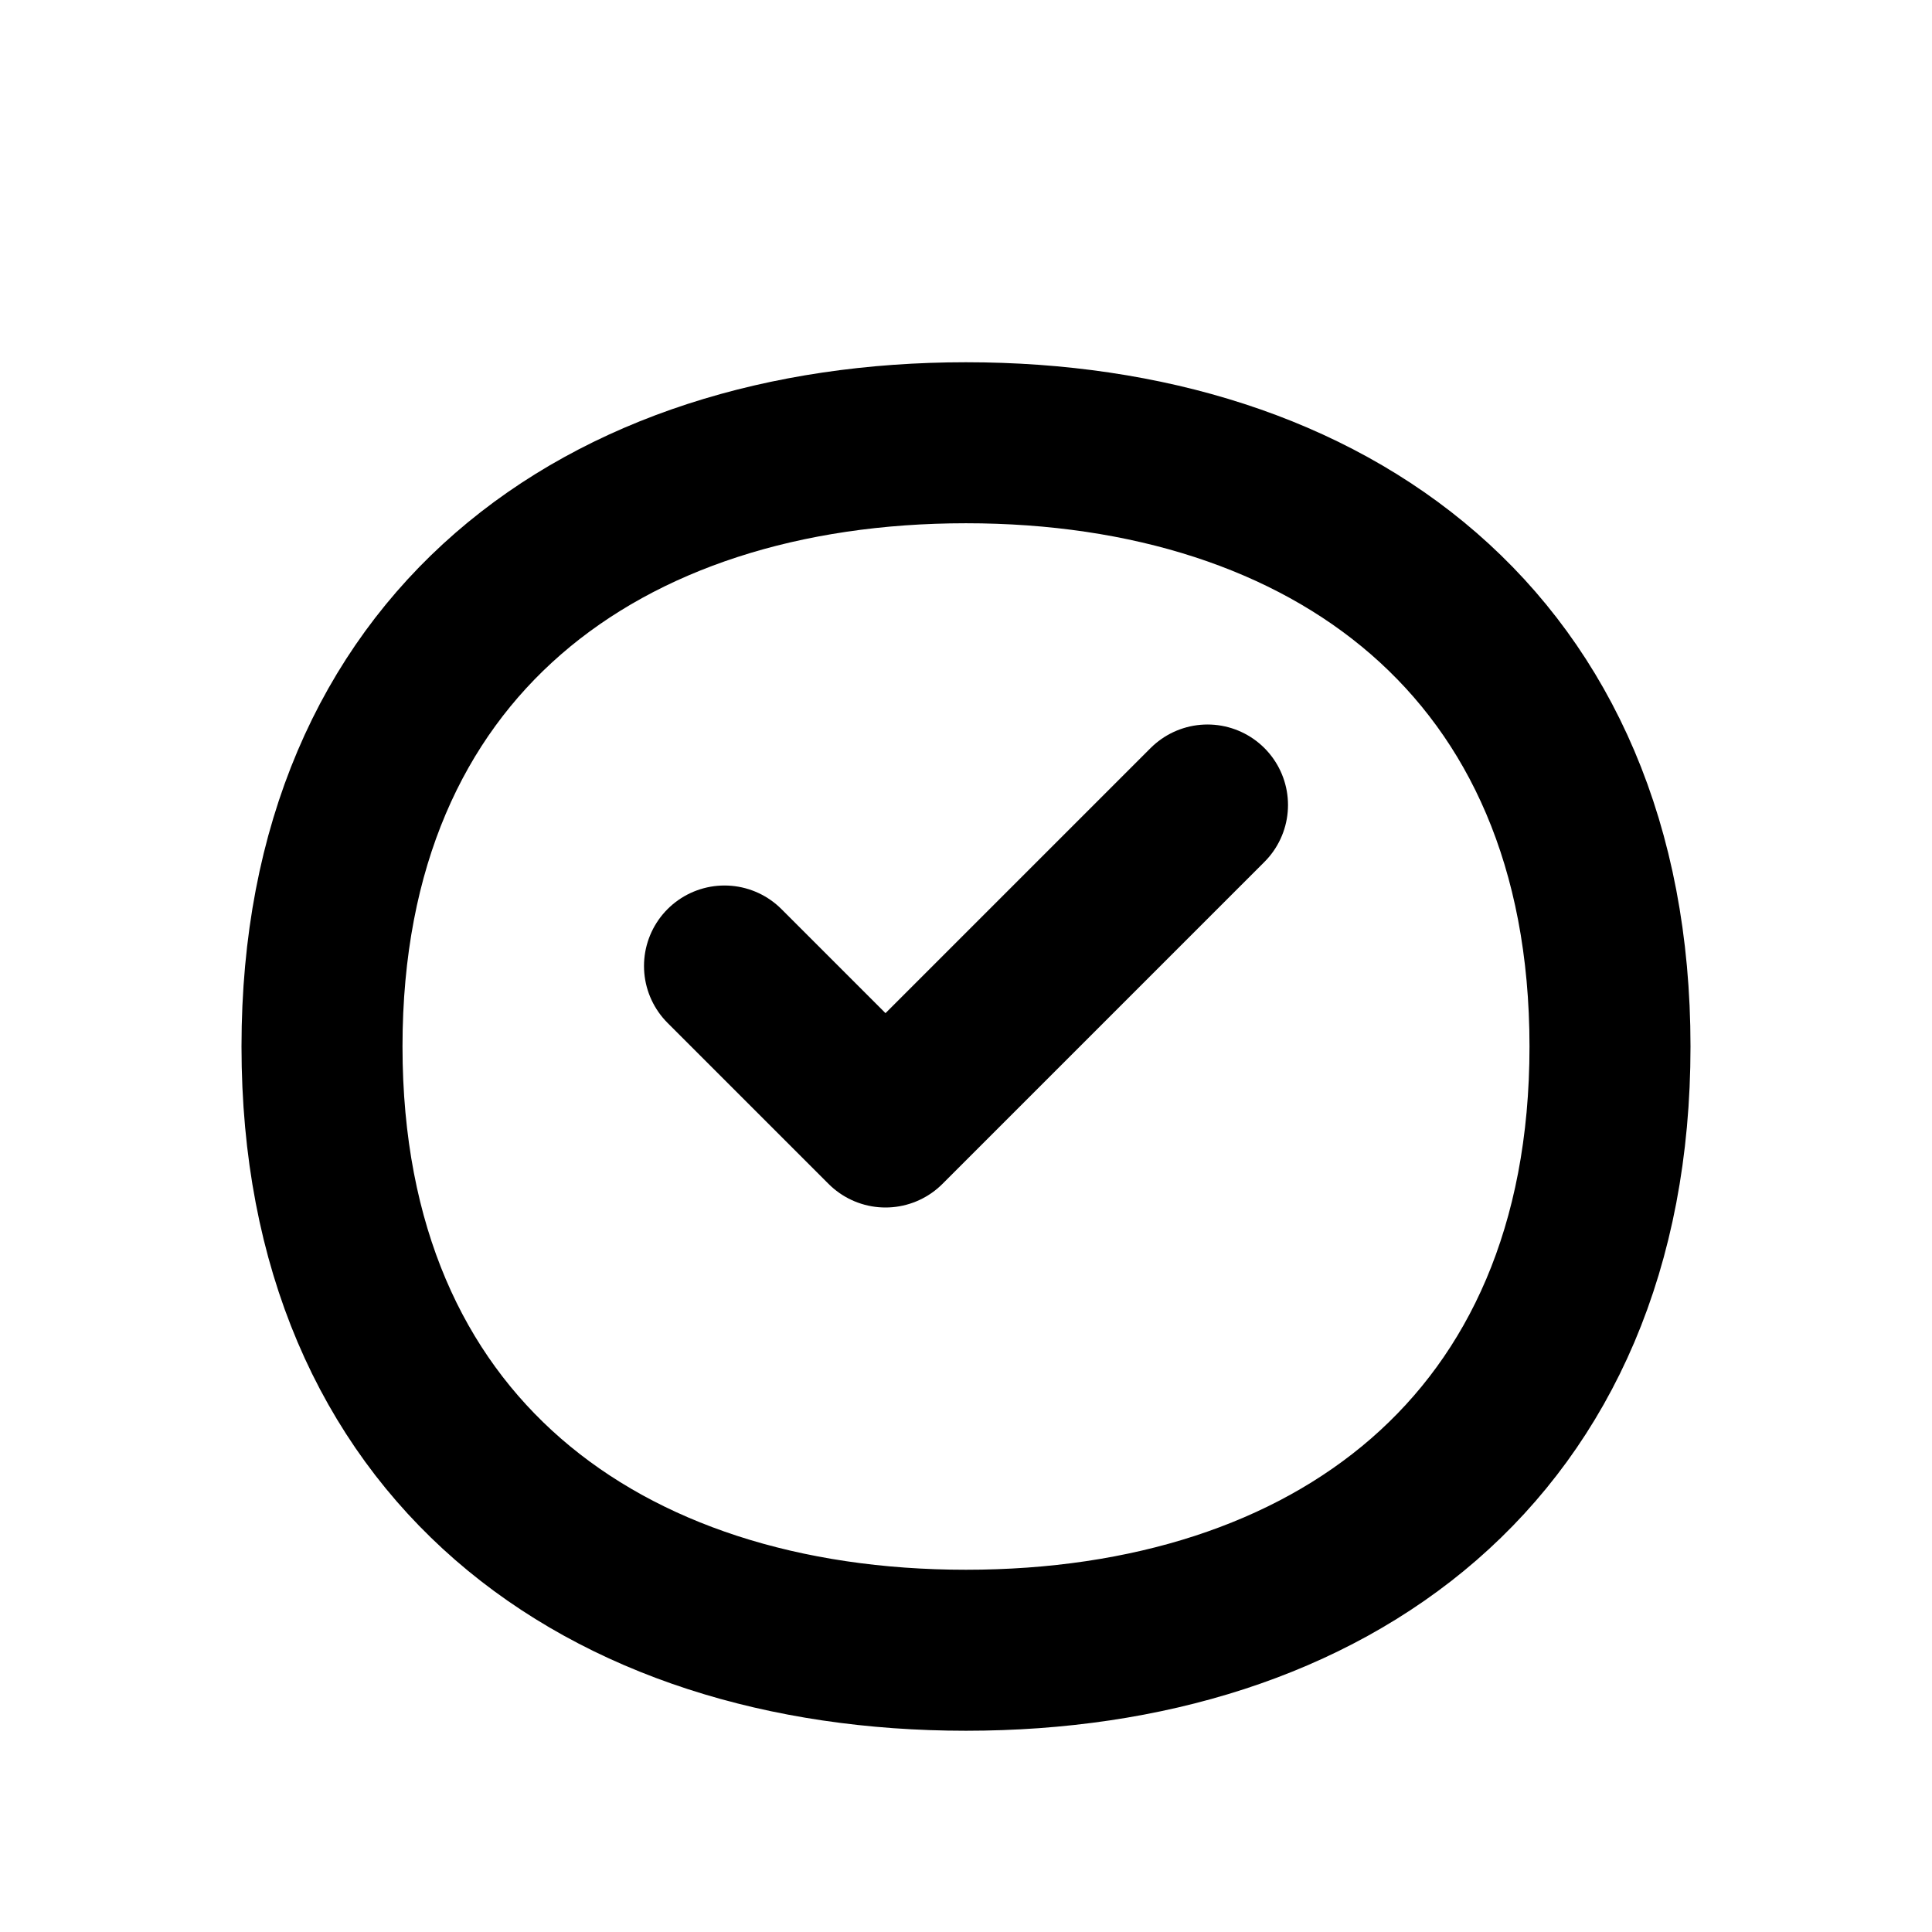 <svg xmlns="http://www.w3.org/2000/svg" width="24" height="24" viewBox="0 0 24 24" fill="none" stroke="currentColor" stroke-width="2" stroke-linecap="round" stroke-linejoin="round">
  <path d="M20 13c0 5-3.5 7.5-8 7.5s-8-2.5-8-7.5c0-5 3.5-7.5 8-7.5s8 2.5 8 7.5z"/>
  <path d="m9 12 2 2 4-4"/>
</svg>